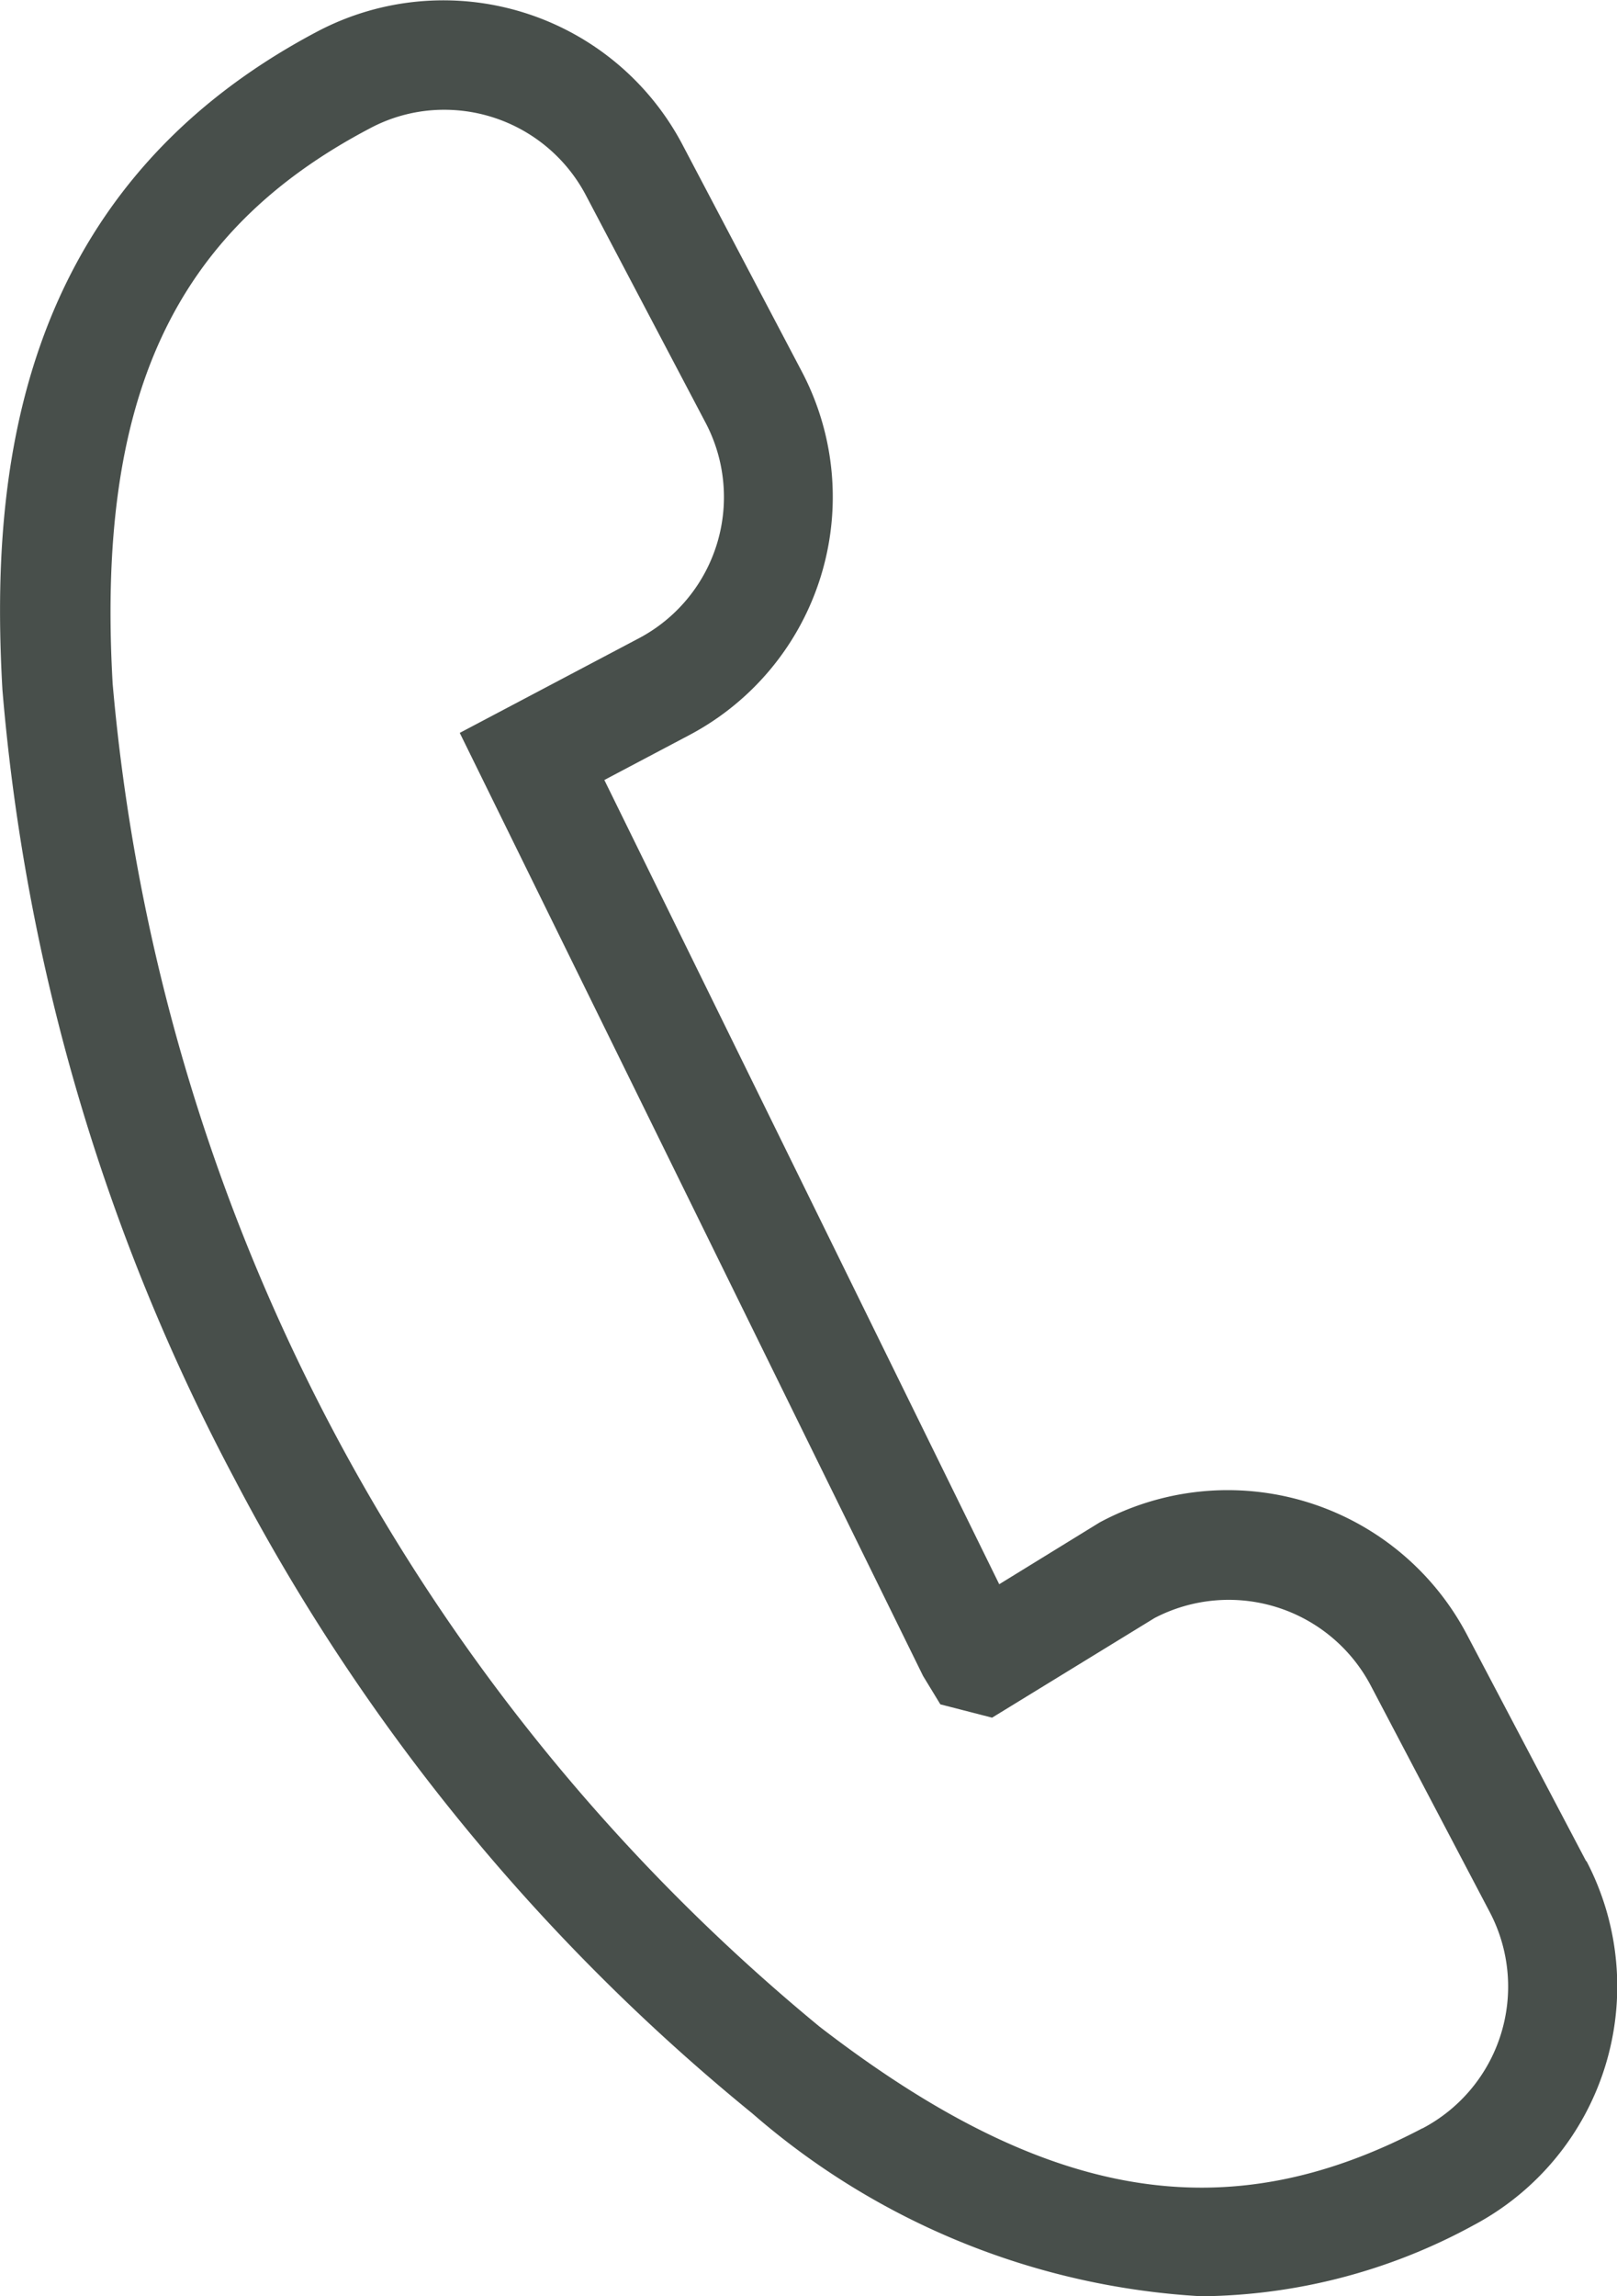 <svg xmlns="http://www.w3.org/2000/svg" width="16.752" height="23.783" viewBox="0 0 16.752 23.783">
  <g id="그룹_5252" data-name="그룹 5252" transform="translate(0)">
    <path id="패스_7474" data-name="패스 7474" d="M44.251,19.743l-1.24-2.356a2.8,2.8,0,0,0-3.8-1.152l-1.04.64L34.08,8.545l.876-.463a2.79,2.79,0,0,0,1.168-3.771L34.886,1.958A2.8,2.8,0,0,0,31.115.788c-3.186,1.677-3.391,4.7-3.271,6.821a21.142,21.142,0,0,0,2.4,8.166,21.075,21.075,0,0,0,5.37,6.582,7.747,7.747,0,0,0,4.652,1.893,5.992,5.992,0,0,0,2.819-.736,2.8,2.8,0,0,0,1.17-3.771m-1.7,2.767c-2.036,1.071-3.9.757-6.246-1.053a20.308,20.308,0,0,1-7.323-13.91c-.169-2.962.629-4.681,2.666-5.752a1.629,1.629,0,0,1,.767-.192,1.658,1.658,0,0,1,1.469.884l1.24,2.356a1.654,1.654,0,0,1-.694,2.236l-1.852.978,4.8,9.768.179.294.536.138,1.683-1.032a1.663,1.663,0,0,1,2.236.692l1.238,2.356a1.659,1.659,0,0,1-.7,2.239" transform="translate(-27.819 -0.466)" fill="#484f4b"/>
  </g>
</svg>
